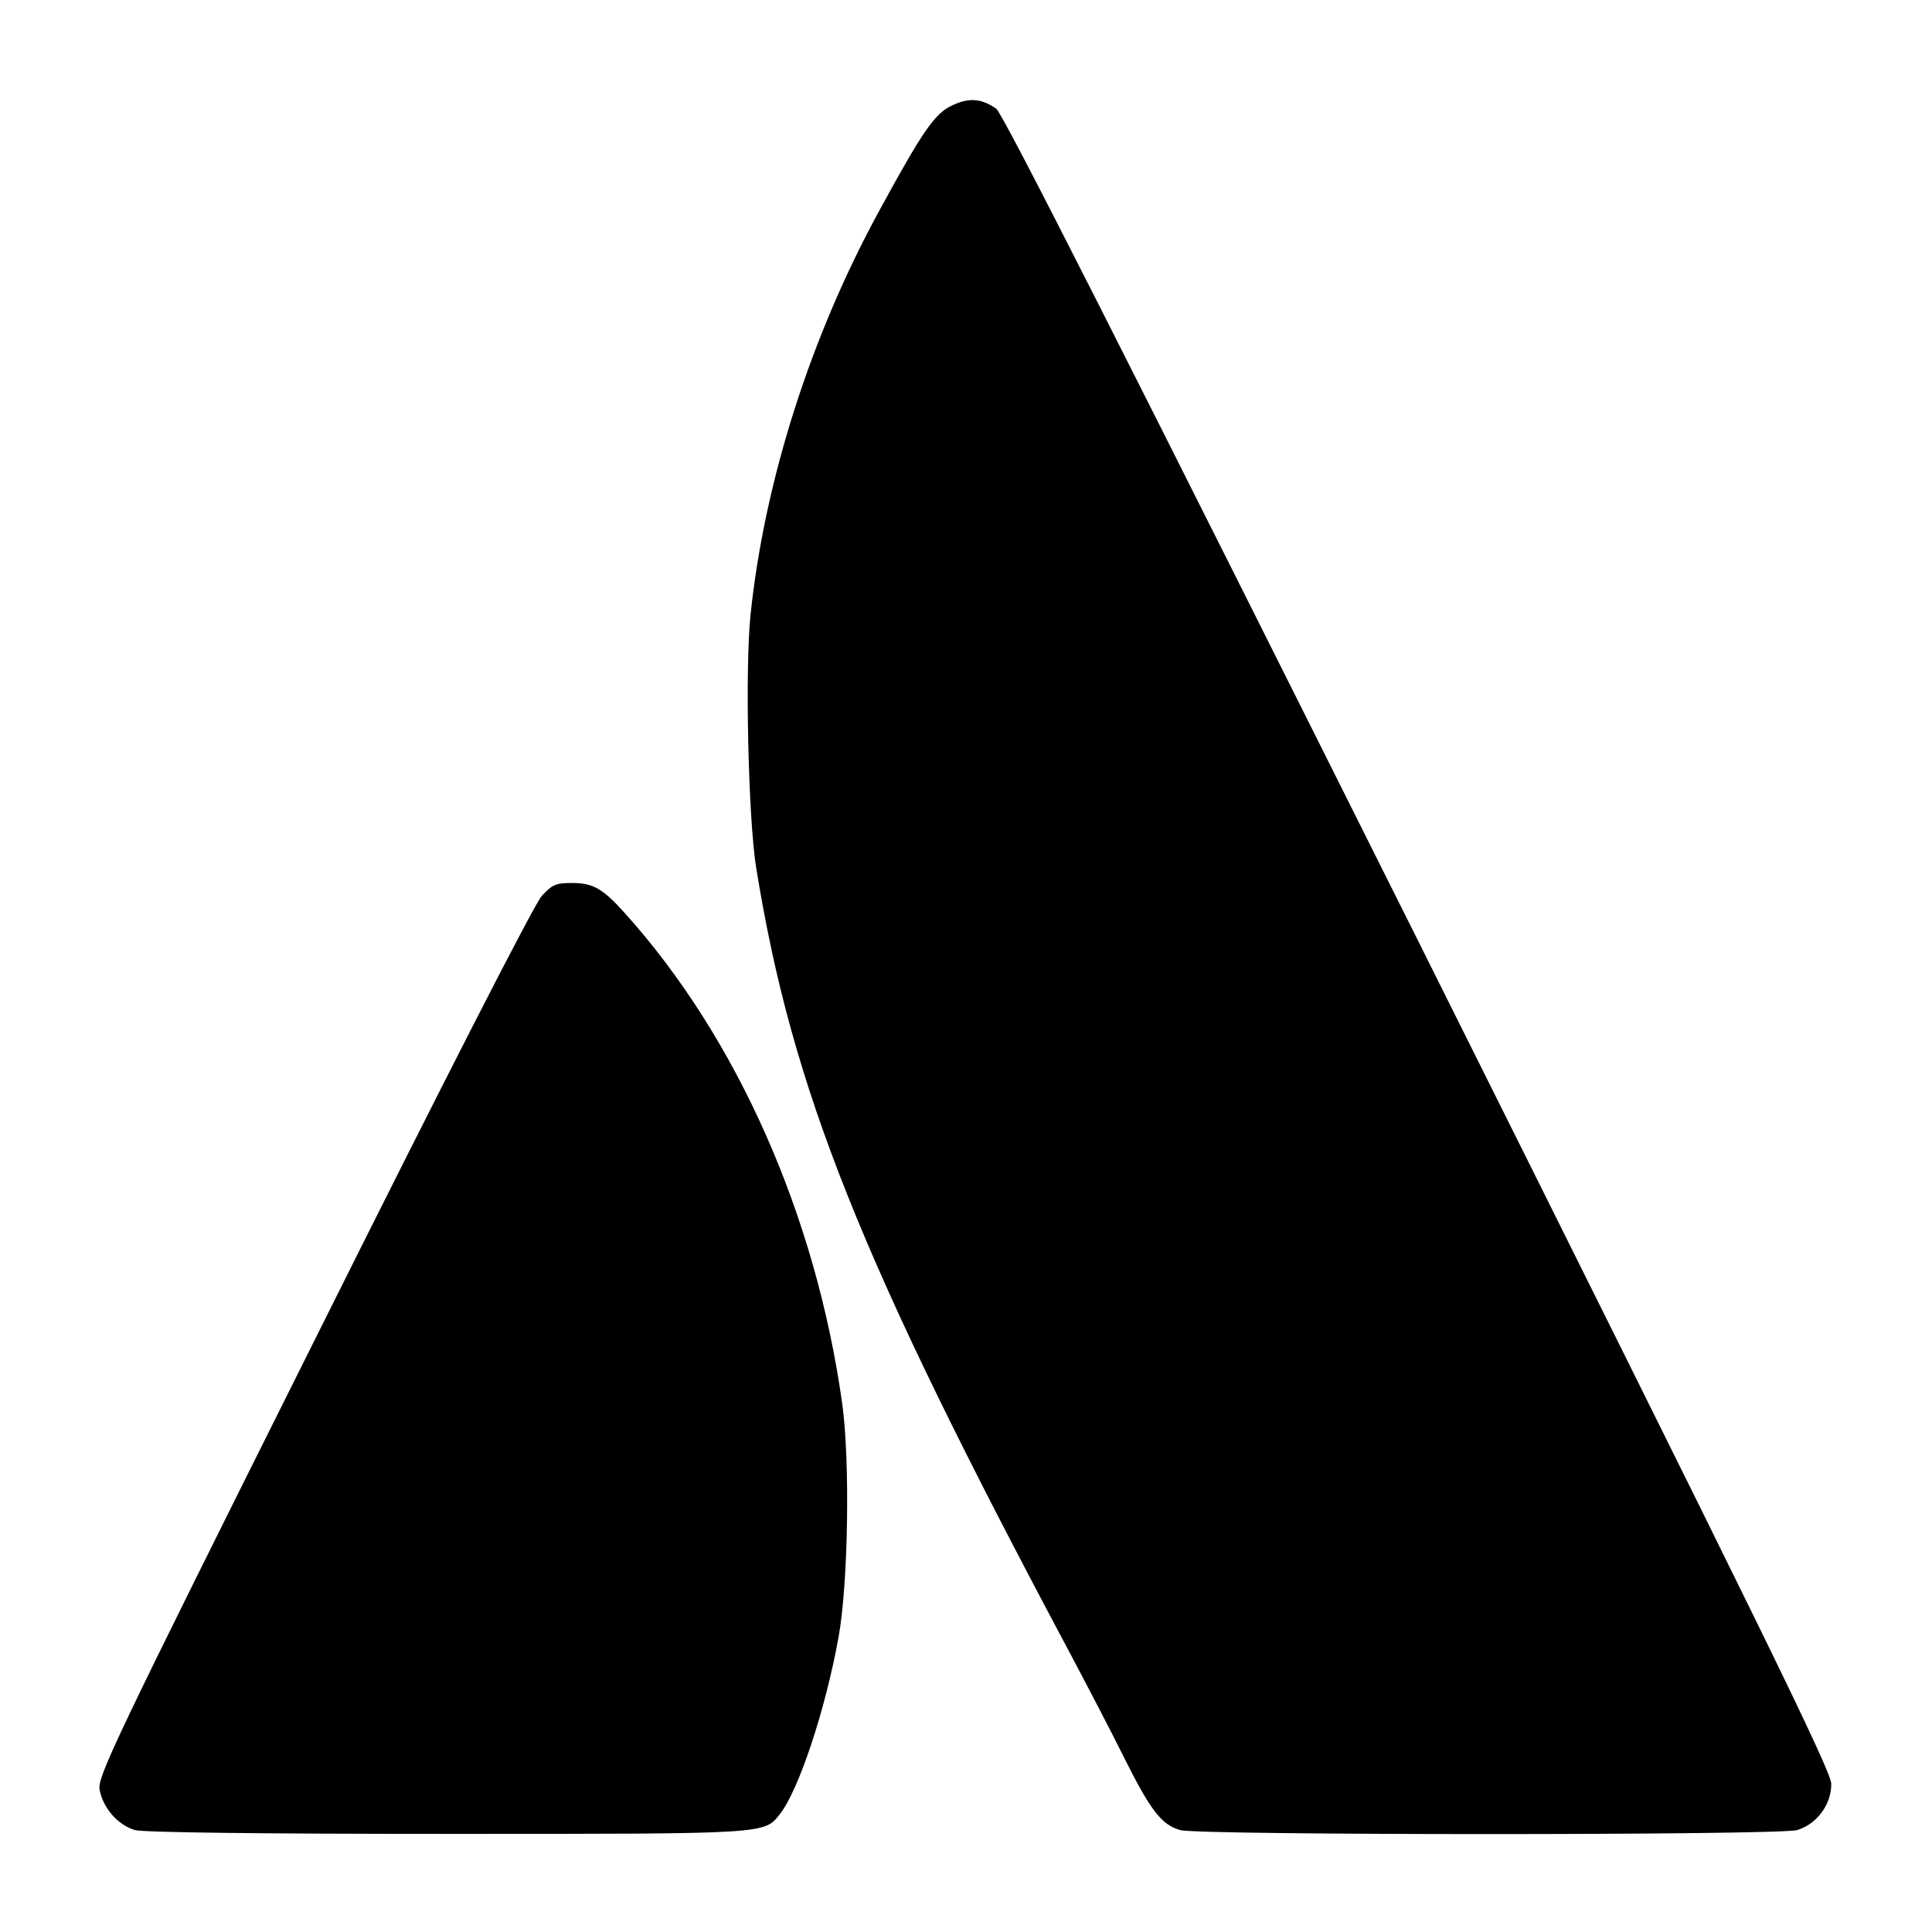 <?xml version="1.0" standalone="no"?>
<!DOCTYPE svg PUBLIC "-//W3C//DTD SVG 20010904//EN"
 "http://www.w3.org/TR/2001/REC-SVG-20010904/DTD/svg10.dtd">
<svg version="1.0" xmlns="http://www.w3.org/2000/svg"
 width="512pt" height="512pt" viewBox="0 0 512 512"
 preserveAspectRatio="xMidYMid meet">

<g transform="translate(0,512) scale(0.1,-0.1)"
fill="#000000" stroke="none">
<path d="M2524 4841 c-46 -21 -77 -65 -192 -276 -184 -336 -306 -720 -343
-1074 -15 -145 -6 -541 15 -671 95 -587 276 -1040 831 -2080 45 -85 110 -209
143 -276 71 -142 100 -180 150 -194 51 -14 1583 -14 1634 0 52 15 92 68 91
123 -1 35 -180 401 -1094 2232 -783 1566 -1101 2194 -1119 2207 -39 27 -71 30
-116 9z"/>
<path d="M1436 2746 c-19 -20 -253 -477 -605 -1183 -533 -1067 -573 -1152
-567 -1186 9 -49 49 -94 94 -107 24 -6 320 -10 830 -10 858 0 836 -1 880 54
49 64 119 273 154 466 26 141 31 469 10 620 -70 500 -279 970 -576 1300 -58
65 -85 80 -139 80 -44 0 -53 -4 -81 -34z"/>
</g>
</svg>
